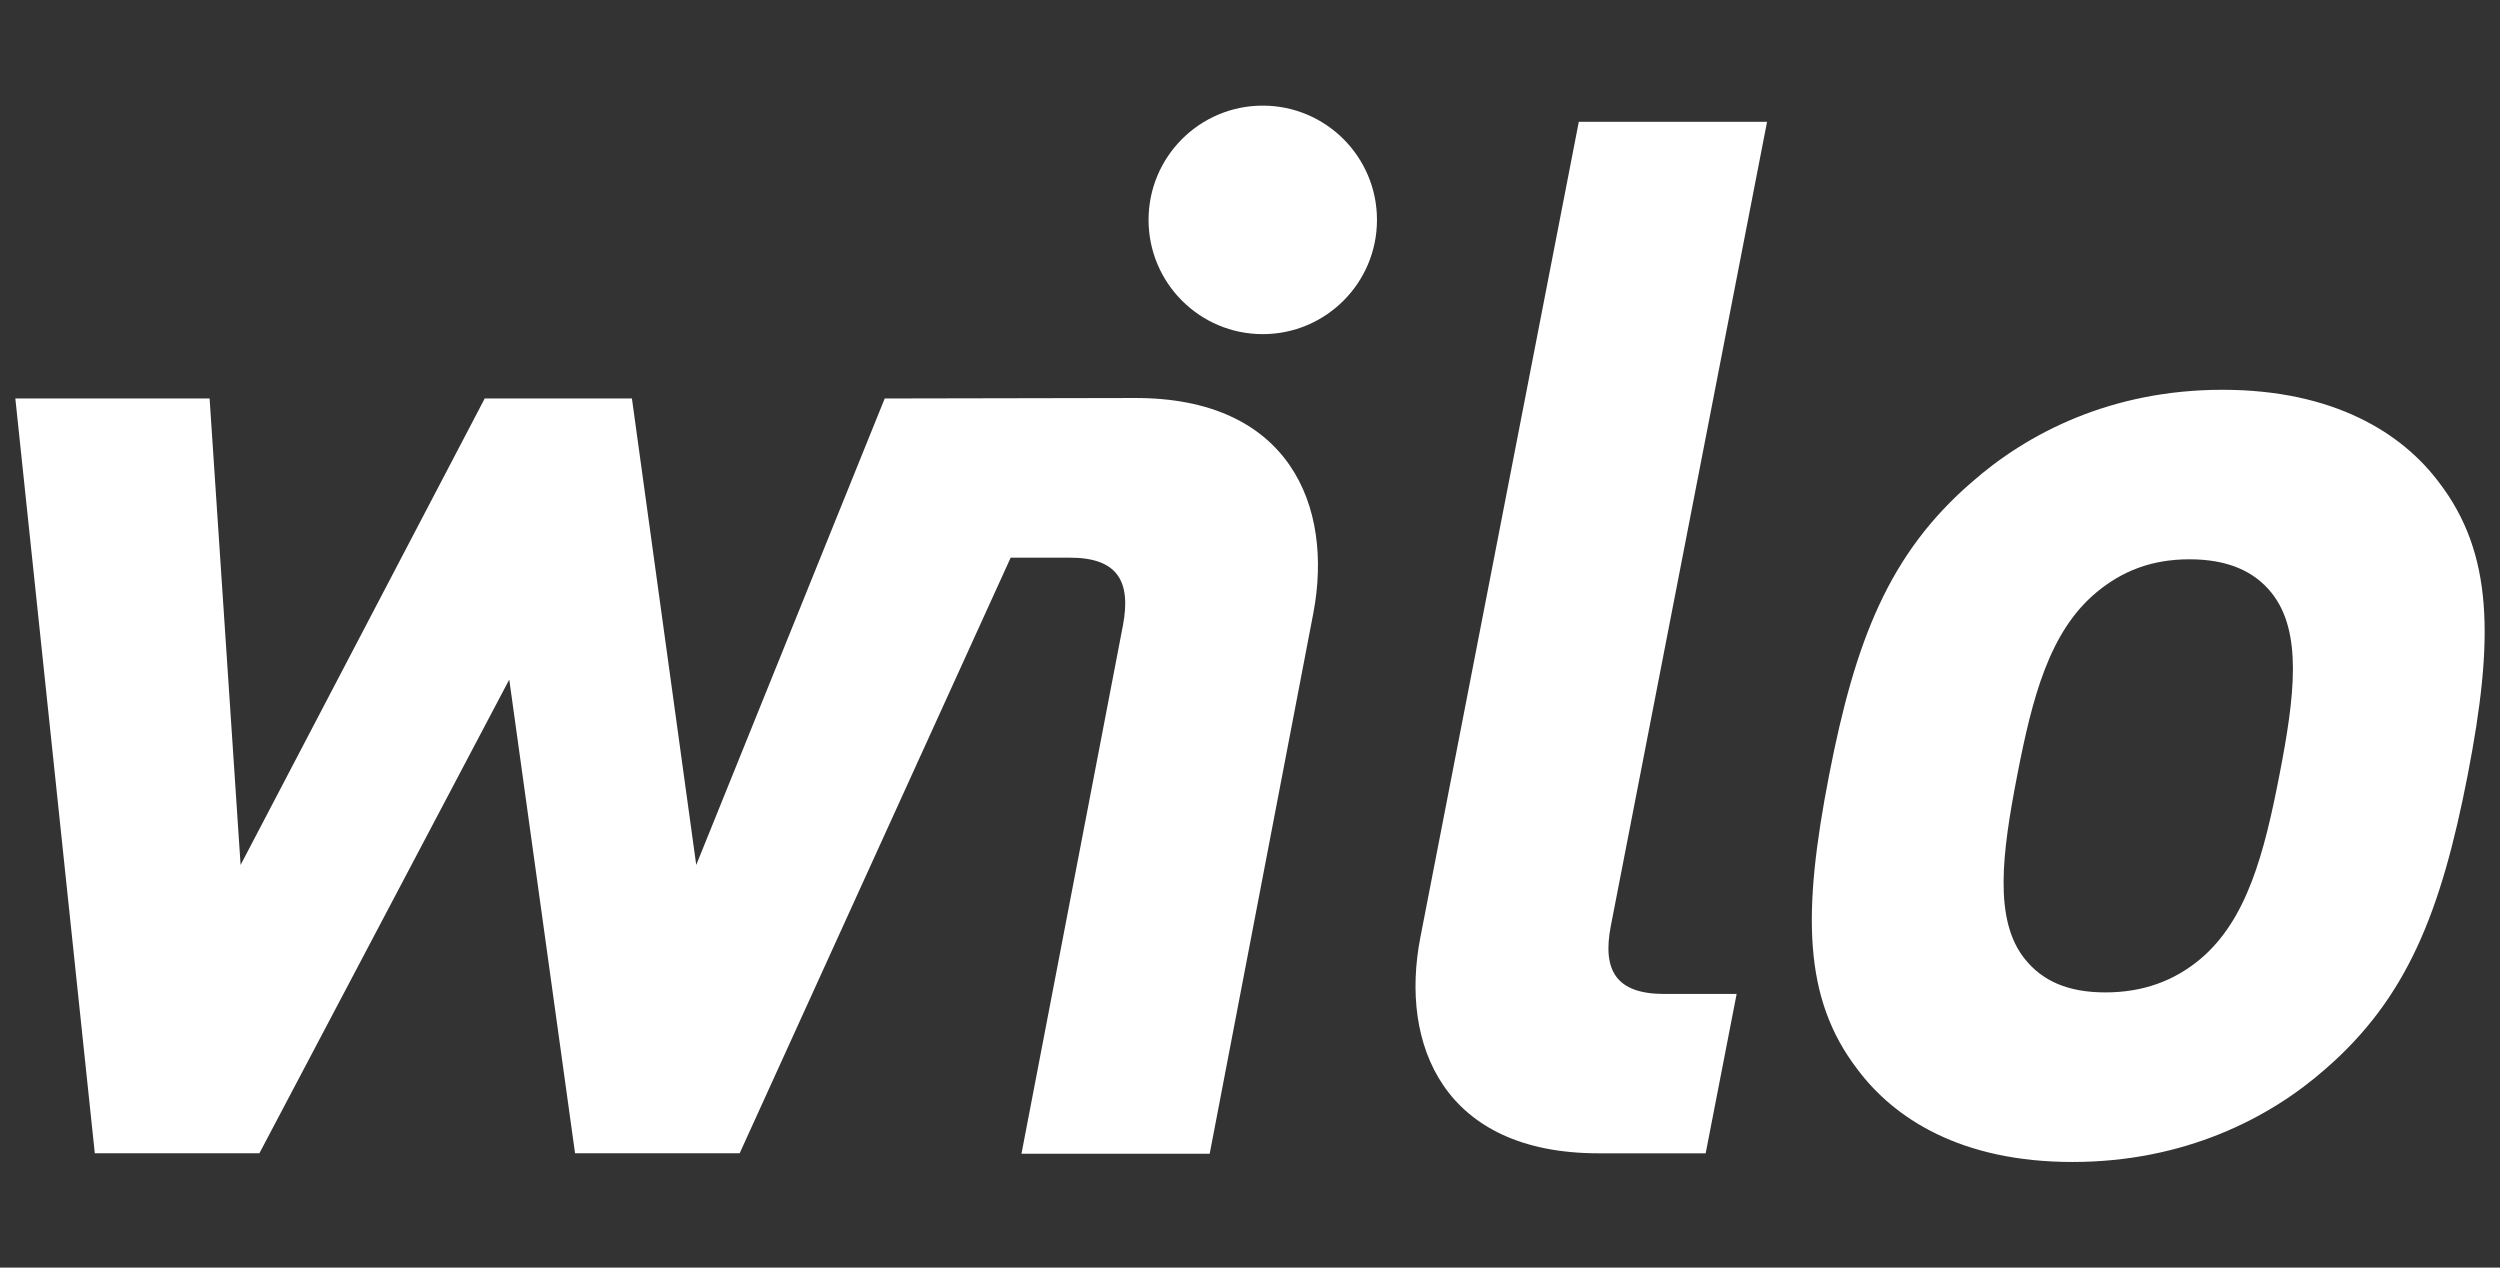 <svg width="142" height="72" viewBox="0 0 142 72" fill="none" xmlns="http://www.w3.org/2000/svg">
<rect x="0" y="0" width="142" height="72" fill="#333333" stroke="none"/>
<g clip-path="url(#clip0_878_2866)">
<path d="M138.54 27.407C136.45 24.61 132.571 22.14 126.237 22.14C119.904 22.14 115.147 24.61 111.974 27.407C107.324 31.439 105.393 36.295 103.892 44.031C102.371 51.845 102.414 56.703 105.5 60.734C107.588 63.531 111.383 66 117.717 66C124.05 66 128.888 63.531 132.066 60.734C136.714 56.703 138.644 51.845 140.163 44.031C141.665 36.295 141.624 31.439 138.54 27.407ZM129.47 44.029C128.608 48.471 127.625 52.256 124.971 54.479C123.496 55.713 121.723 56.369 119.586 56.369C117.446 56.369 116.012 55.713 115.017 54.479C113.227 52.256 113.717 48.471 114.58 44.029C115.442 39.584 116.409 35.883 119.061 33.66C120.537 32.426 122.226 31.768 124.364 31.768C126.503 31.768 128.02 32.426 129.013 33.66C130.806 35.883 130.334 39.584 129.47 44.029ZM91.496 52.587L100.369 6.919H89.676L80.676 53.247C79.492 59.335 81.994 65.508 90.796 65.508H96.882L98.641 56.457H94.527C91.812 56.455 90.999 55.137 91.496 52.587ZM50.252 22.634L39.546 49.129L35.893 22.634H27.532L13.666 49.129L11.905 22.634H0.871L5.385 65.507H14.733L28.926 38.599L32.663 65.507H42.012L57.405 31.677L60.732 31.675C63.447 31.664 64.265 32.977 63.782 35.528L58.019 65.533H68.71L74.598 34.822C75.754 28.728 73.226 22.568 64.425 22.607L50.252 22.634Z" fill="white"/>
<path d="M71.723 18.979C75.305 18.979 78.212 16.073 78.212 12.489C78.212 8.906 75.305 6 71.723 6C68.142 6 65.238 8.905 65.238 12.489C65.238 16.073 68.142 18.979 71.723 18.979Z" fill="white"/>
</g>
<defs>
<clipPath id="clip0_878_2866">
<rect width="141.58" height="72" fill="white" transform="translate(0.21)"/>
</clipPath>
</defs>
</svg>

